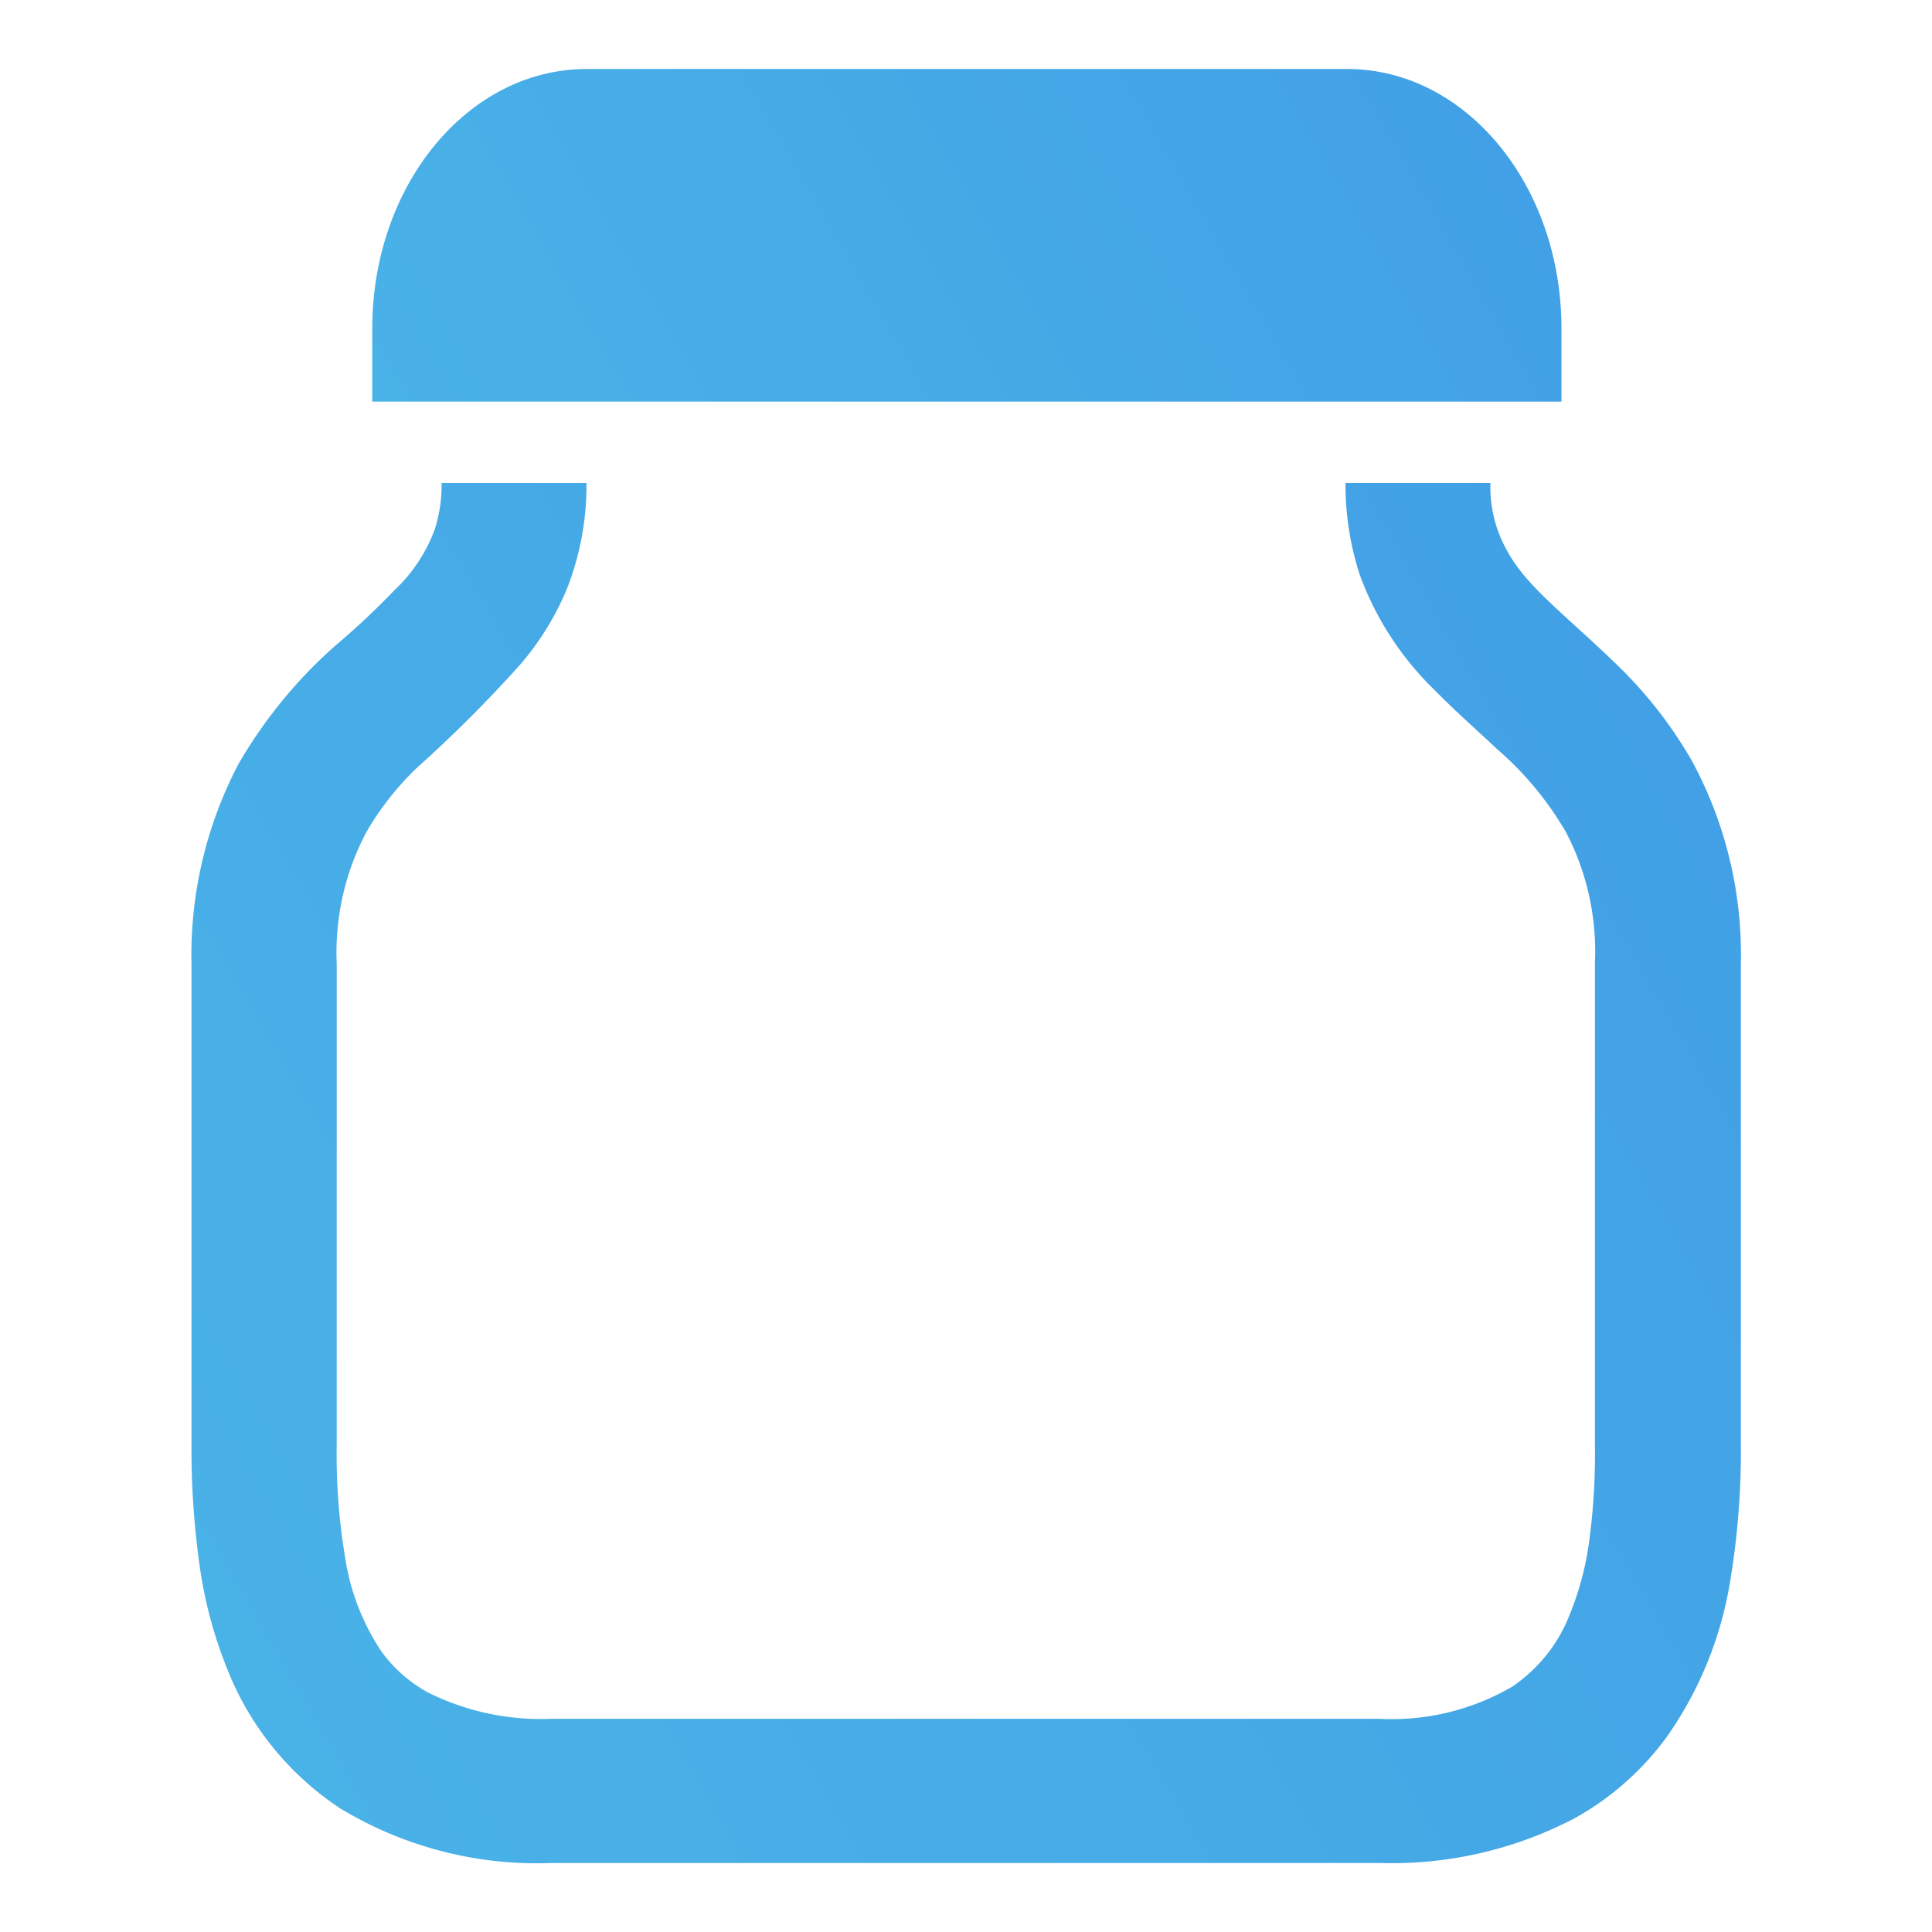 <svg id="lineup_icon01" xmlns="http://www.w3.org/2000/svg" xmlns:xlink="http://www.w3.org/1999/xlink" viewBox="0 0 56 56"><defs><style>.cls-1{fill:url(#名称未設定グラデーション_11);}.cls-2{fill:url(#名称未設定グラデーション_11-2);}</style><linearGradient id="名称未設定グラデーション_11" x1="5.67" y1="46.94" x2="48.98" y2="21.94" gradientUnits="userSpaceOnUse"><stop offset="0" stop-color="#49b2e7"/><stop offset="1" stop-color="#42a1e6"/></linearGradient><linearGradient id="名称未設定グラデーション_11-2" x1="13.57" y1="16.54" x2="41.41" y2="0.47" xlink:href="#名称未設定グラデーション_11"/></defs><title>lineup_icon01</title><path class="cls-1" d="M49.05,22.07a12.56,12.56,0,0,0-2.17-2.79c-1.13-1.1-2.15-1.91-2.76-2.67a4.36,4.36,0,0,1-.67-1.14A3.79,3.79,0,0,1,43.2,14H39a8.46,8.46,0,0,0,.42,2.68A8.94,8.94,0,0,0,41.58,20c.63.64,1.25,1.18,1.81,1.71a9.44,9.44,0,0,1,2,2.41,7.47,7.47,0,0,1,.84,3.78V41.87a19.06,19.06,0,0,1-.18,2.9,8.62,8.62,0,0,1-.54,2,4.48,4.48,0,0,1-1.68,2.12,6.94,6.94,0,0,1-3.87.93H16a7.35,7.35,0,0,1-3.59-.76,4.09,4.09,0,0,1-1.36-1.2A6.71,6.71,0,0,1,10,45.12a17.92,17.92,0,0,1-.24-3.25V27.93a7.44,7.44,0,0,1,.87-3.83,8.43,8.43,0,0,1,1.46-1.85,38.58,38.58,0,0,0,3-3A8.11,8.11,0,0,0,16.46,17,8.28,8.28,0,0,0,17,14H12.8a4.23,4.23,0,0,1-.2,1.35,4.63,4.63,0,0,1-1.19,1.78c-.45.47-1,1-1.65,1.55a13.74,13.74,0,0,0-2.85,3.47,11.93,11.93,0,0,0-1.36,5.79V41.87a24.35,24.35,0,0,0,.24,3.54,12.68,12.68,0,0,0,.81,3,8.62,8.62,0,0,0,3.25,4A11,11,0,0,0,16,54H40a11.43,11.43,0,0,0,5.61-1.28,8.28,8.28,0,0,0,2.72-2.4,10.85,10.85,0,0,0,1.81-4.43,23,23,0,0,0,.32-4V27.93A11.8,11.8,0,0,0,49.05,22.07Z"/><path class="cls-2" d="M45.26,9.52C45.26,5.36,42.48,2,39.05,2H17c-3.43,0-6.21,3.36-6.21,7.52v2.12H45.26Z"/></svg>